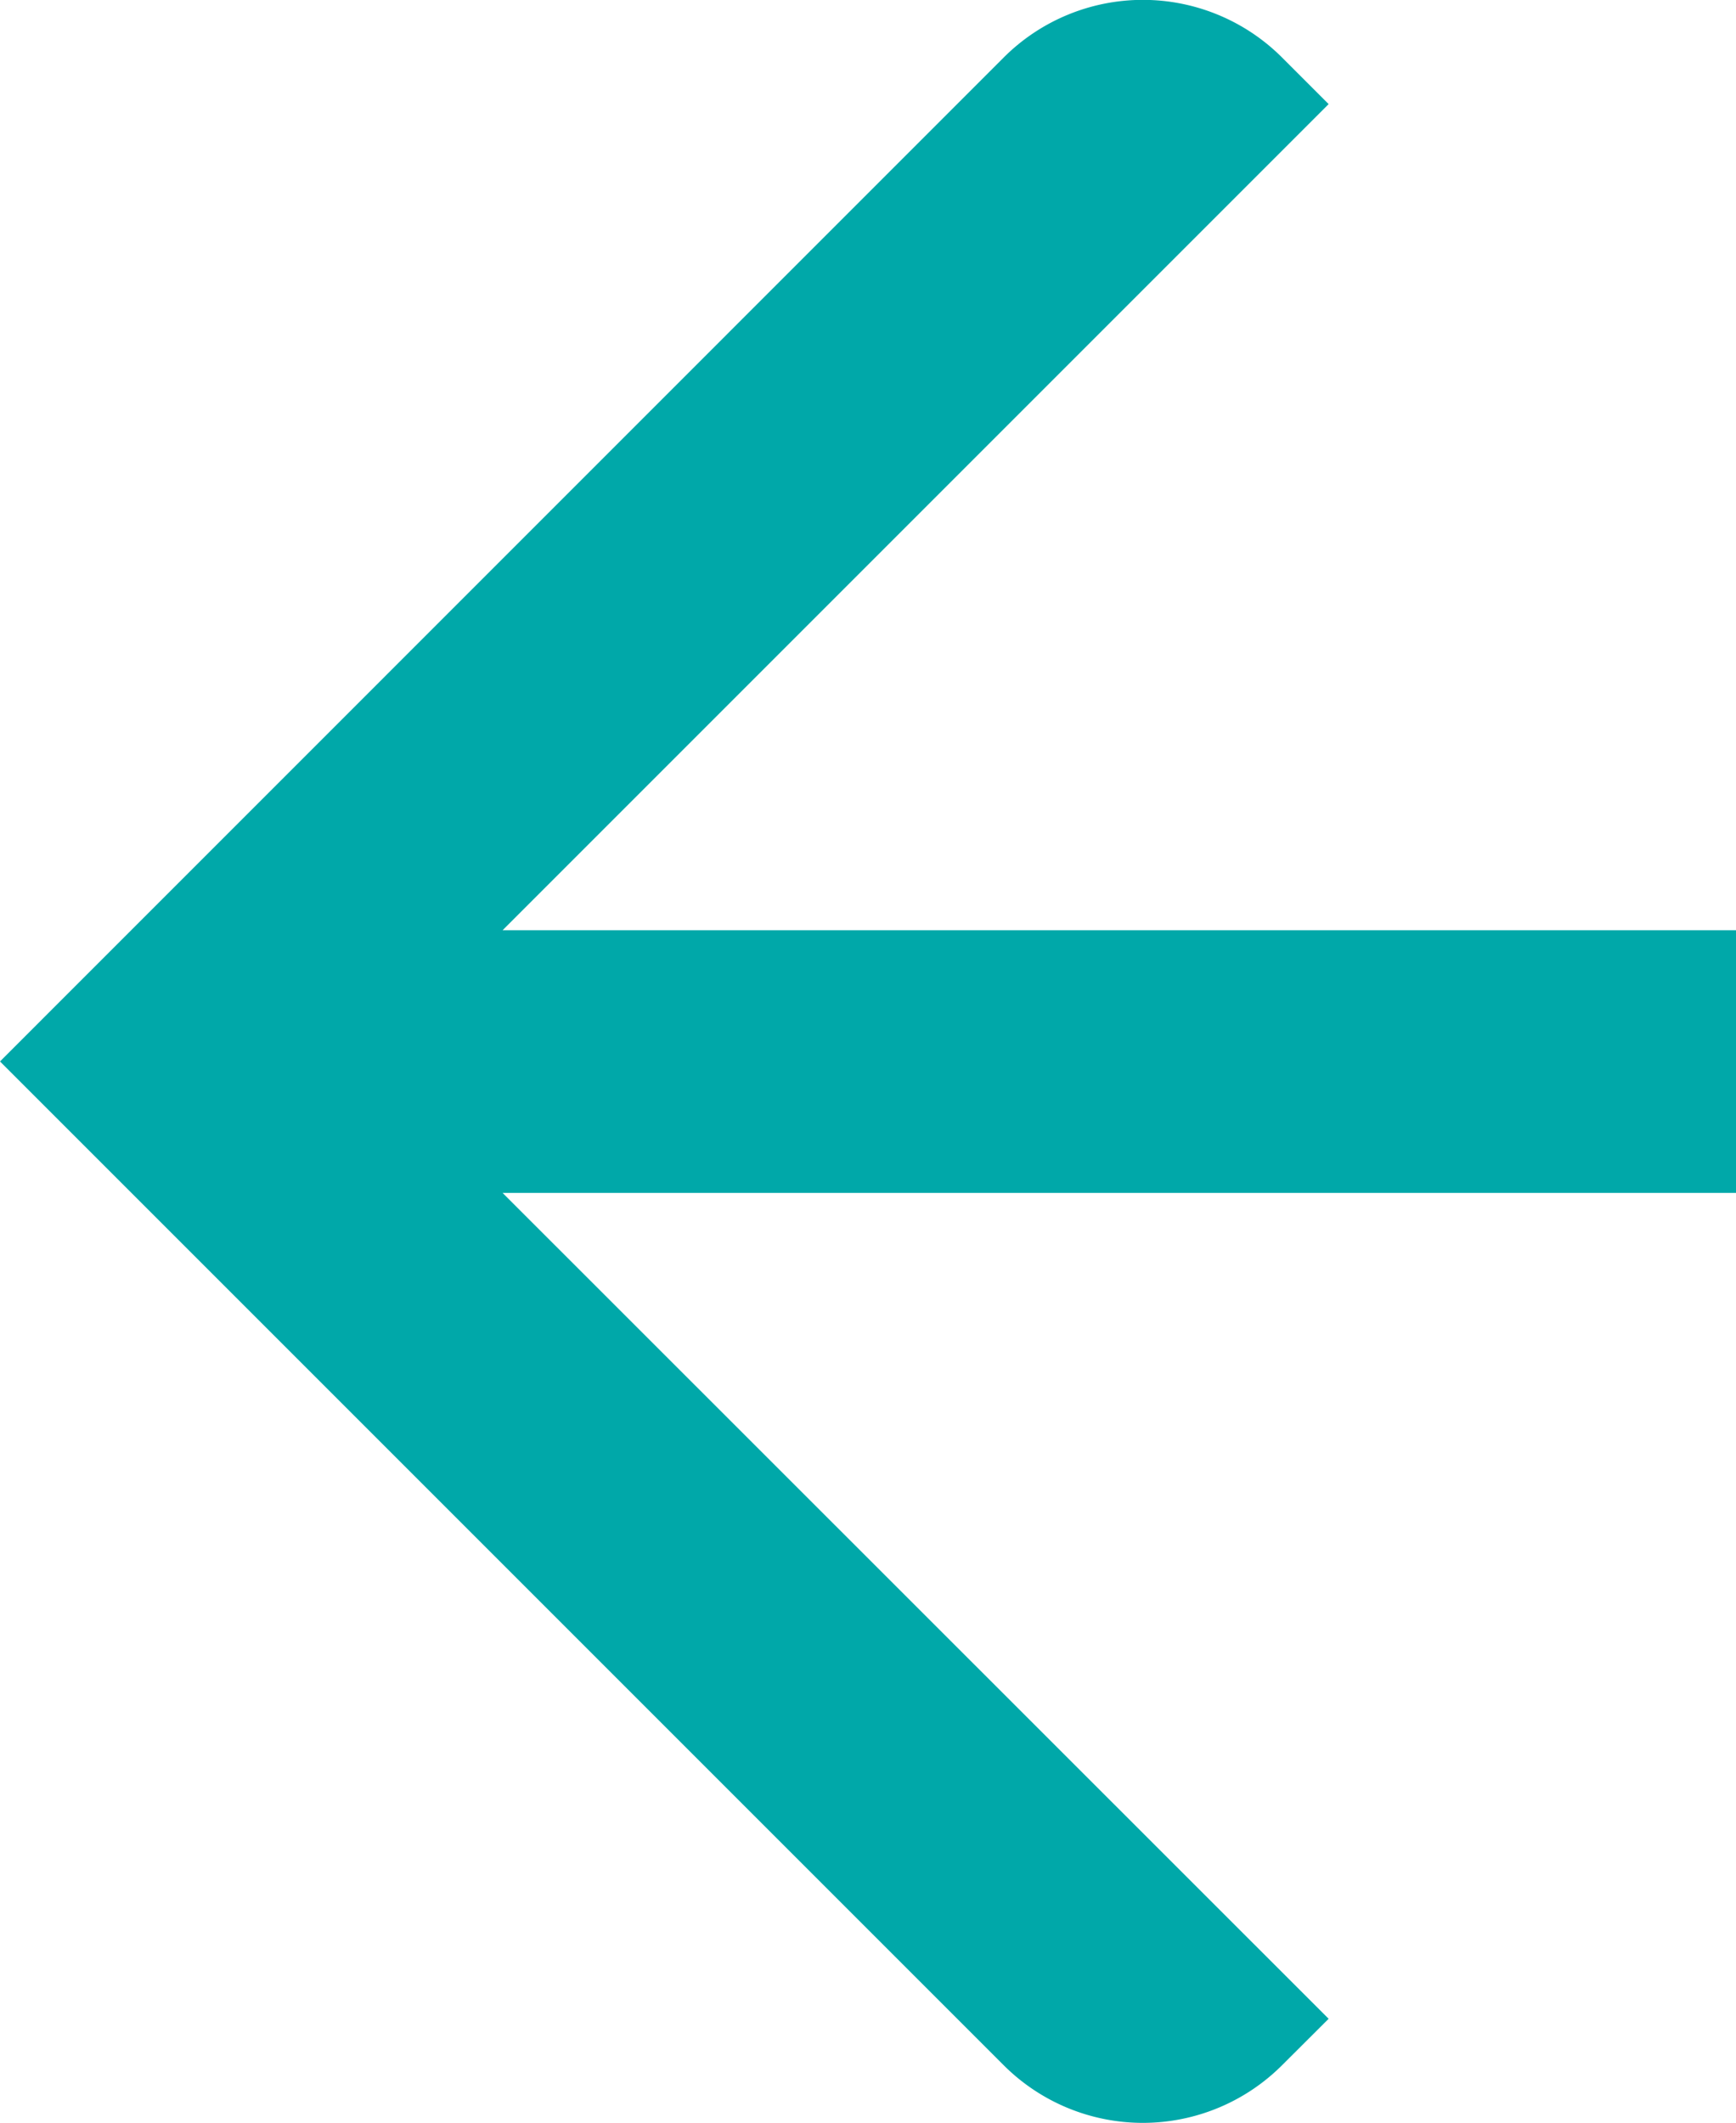 <svg xmlns="http://www.w3.org/2000/svg" width="12.742" height="15.58" viewBox="0 0 12.742 15.58"><path d="M8.332.423,7.99.764l6.063,6.061H5V8.753h9.053L7.99,14.816l.342.342a1.445,1.445,0,0,0,2.043,0L17.742,7.79,10.375.423A1.445,1.445,0,0,0,8.332.423Z" transform="translate(17.742 15.58) rotate(180)" fill="#00a8a9"/></svg>